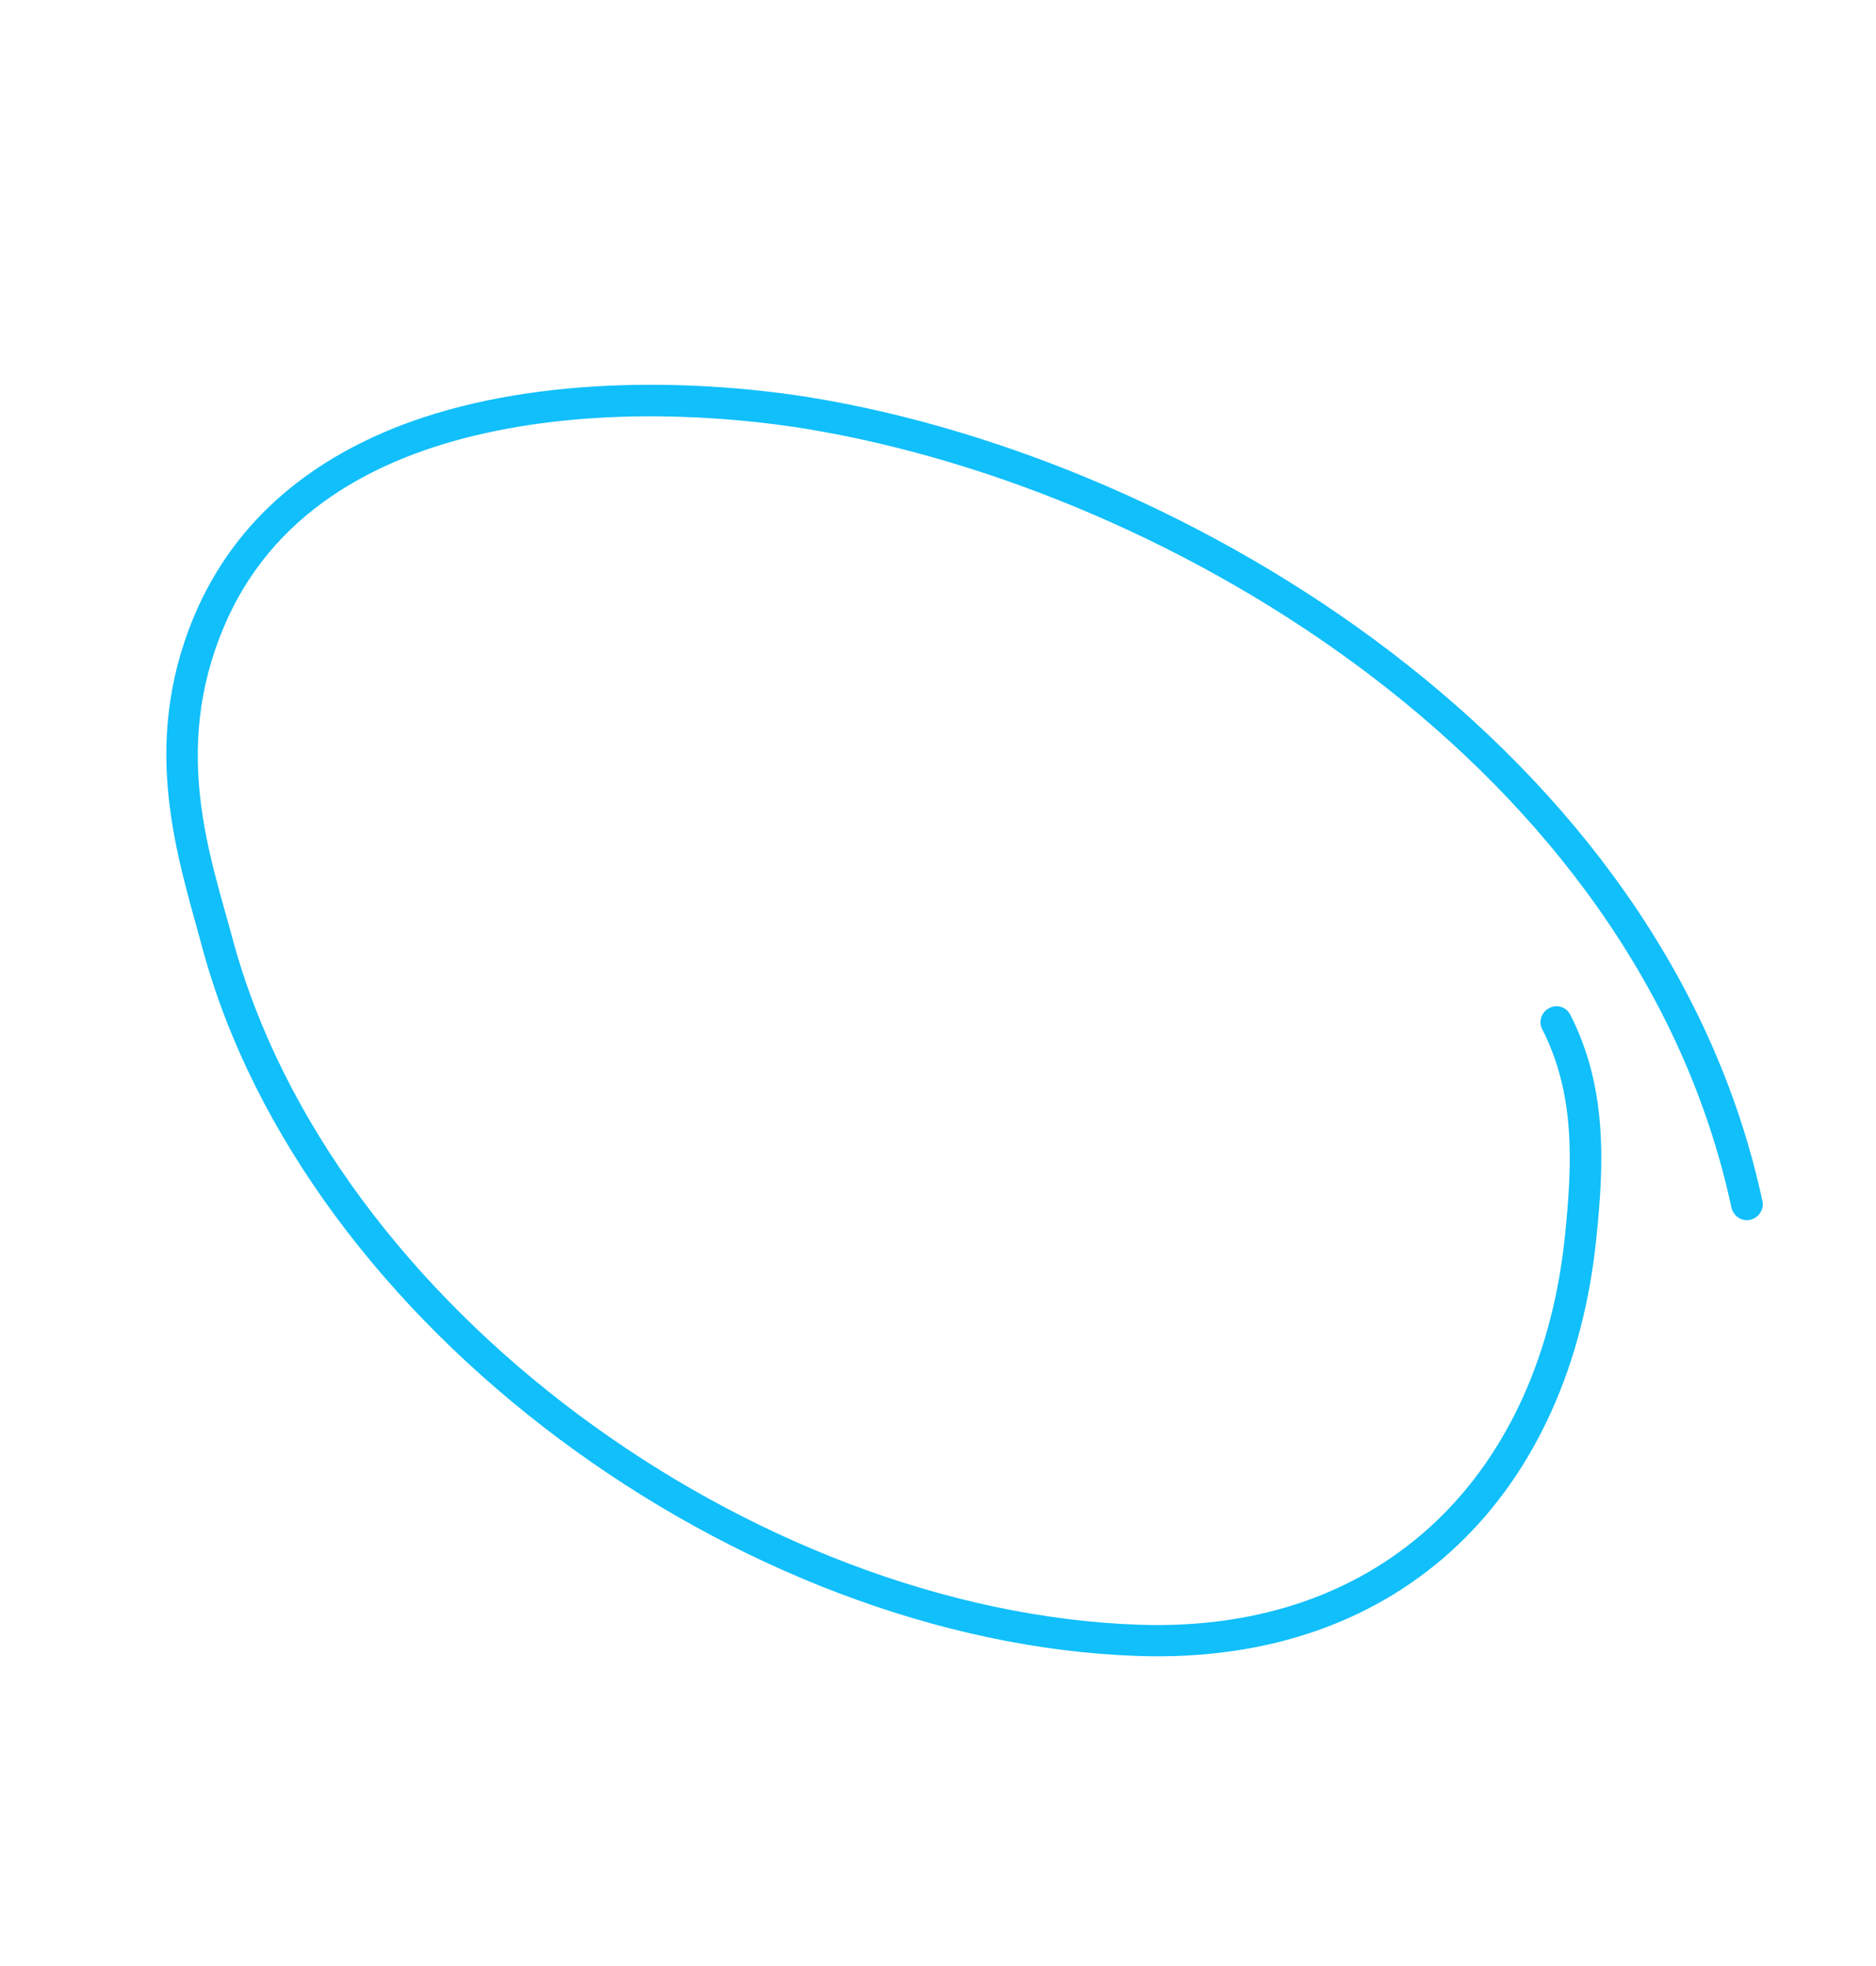 <?xml version="1.0"?>
<svg xmlns="http://www.w3.org/2000/svg" width="83" height="87" viewBox="0 0 83 87" fill="none">
<path fill-rule="evenodd" clip-rule="evenodd" d="M68.227 45.524C69.707 48.423 69.562 51.49 69.241 54.658C68.181 65.054 61.38 72.252 50.402 71.886C33.365 71.297 14.655 57.818 10.284 41.512C9.312 37.903 7.602 33.245 9.881 27.791C11.999 22.719 16.568 20.241 21.498 19.159C26.547 18.04 31.979 18.369 35.7 18.979C51.947 21.659 72.427 33.99 76.603 53.423C76.696 53.819 77.065 54.054 77.439 53.967C77.812 53.88 78.055 53.515 77.976 53.143C73.676 33.14 52.648 20.356 35.927 17.597C31.29 16.842 24.085 16.511 18.088 18.69C13.993 20.188 10.455 22.84 8.592 27.252C6.158 33.052 7.906 38.041 8.935 41.873C13.446 58.708 32.757 72.675 50.343 73.267C62.148 73.669 69.489 65.967 70.626 54.789C70.987 51.373 71.082 48.046 69.476 44.899C69.299 44.553 68.875 44.412 68.542 44.605C68.195 44.773 68.064 45.202 68.227 45.524Z" fill="#11BFFA"/>
</svg>
